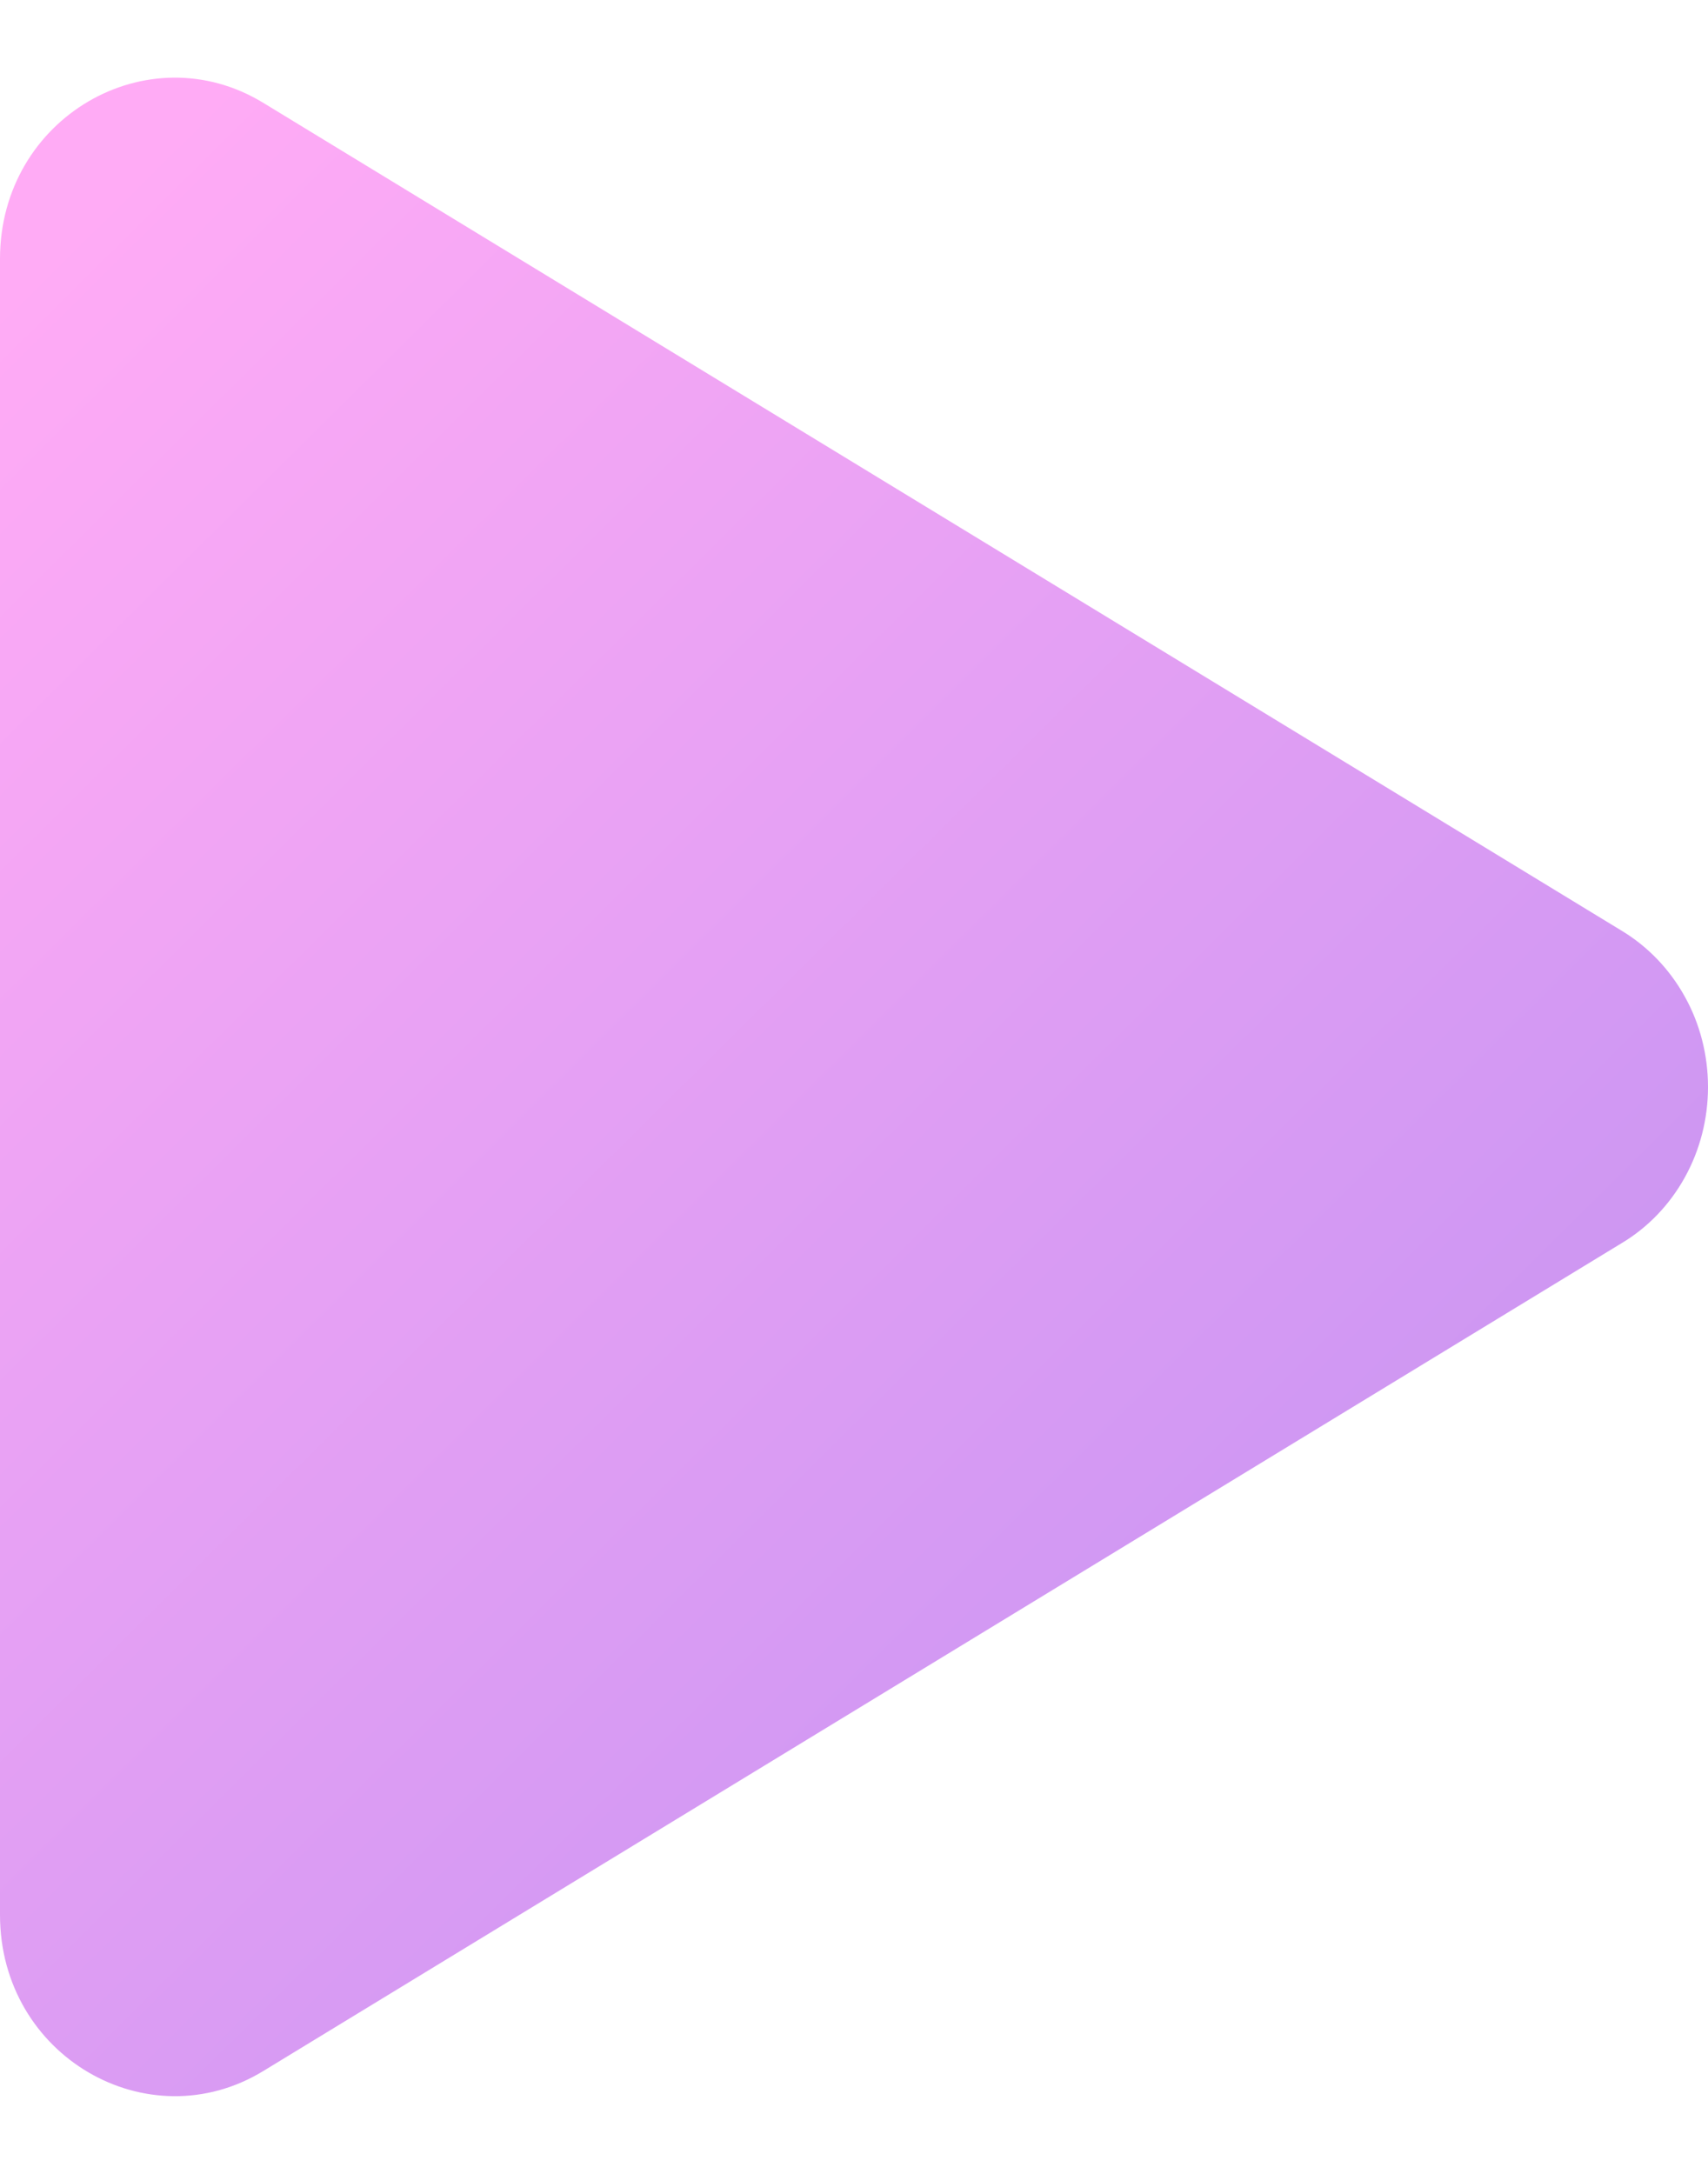 <svg width="11" height="14" viewBox="0 0 11 14" fill="none"
  xmlns="http://www.w3.org/2000/svg">
  <path d="M10.444 8.006L1.695 13.338C0.953 13.79 0 13.243 0 12.332V1.667C0 0.758 0.951 0.209 1.695 0.662L10.444 5.994C10.613 6.096 10.753 6.242 10.851 6.419C10.949 6.595 11 6.796 11 7C11 7.205 10.949 7.405 10.851 7.582C10.753 7.759 10.613 7.905 10.444 8.006Z" fill="url(#paint0_linear_338_7290)"/>
  <defs>
    <linearGradient id="paint0_linear_338_7290" x1="0.798" y1="1.147" x2="10.209" y2="10.641" gradientUnits="userSpaceOnUse">
      <stop stop-color="#FFABF5"/>
      <stop offset="1" stop-color="#C794F2"/>
    </linearGradient>
  </defs>
</svg>
